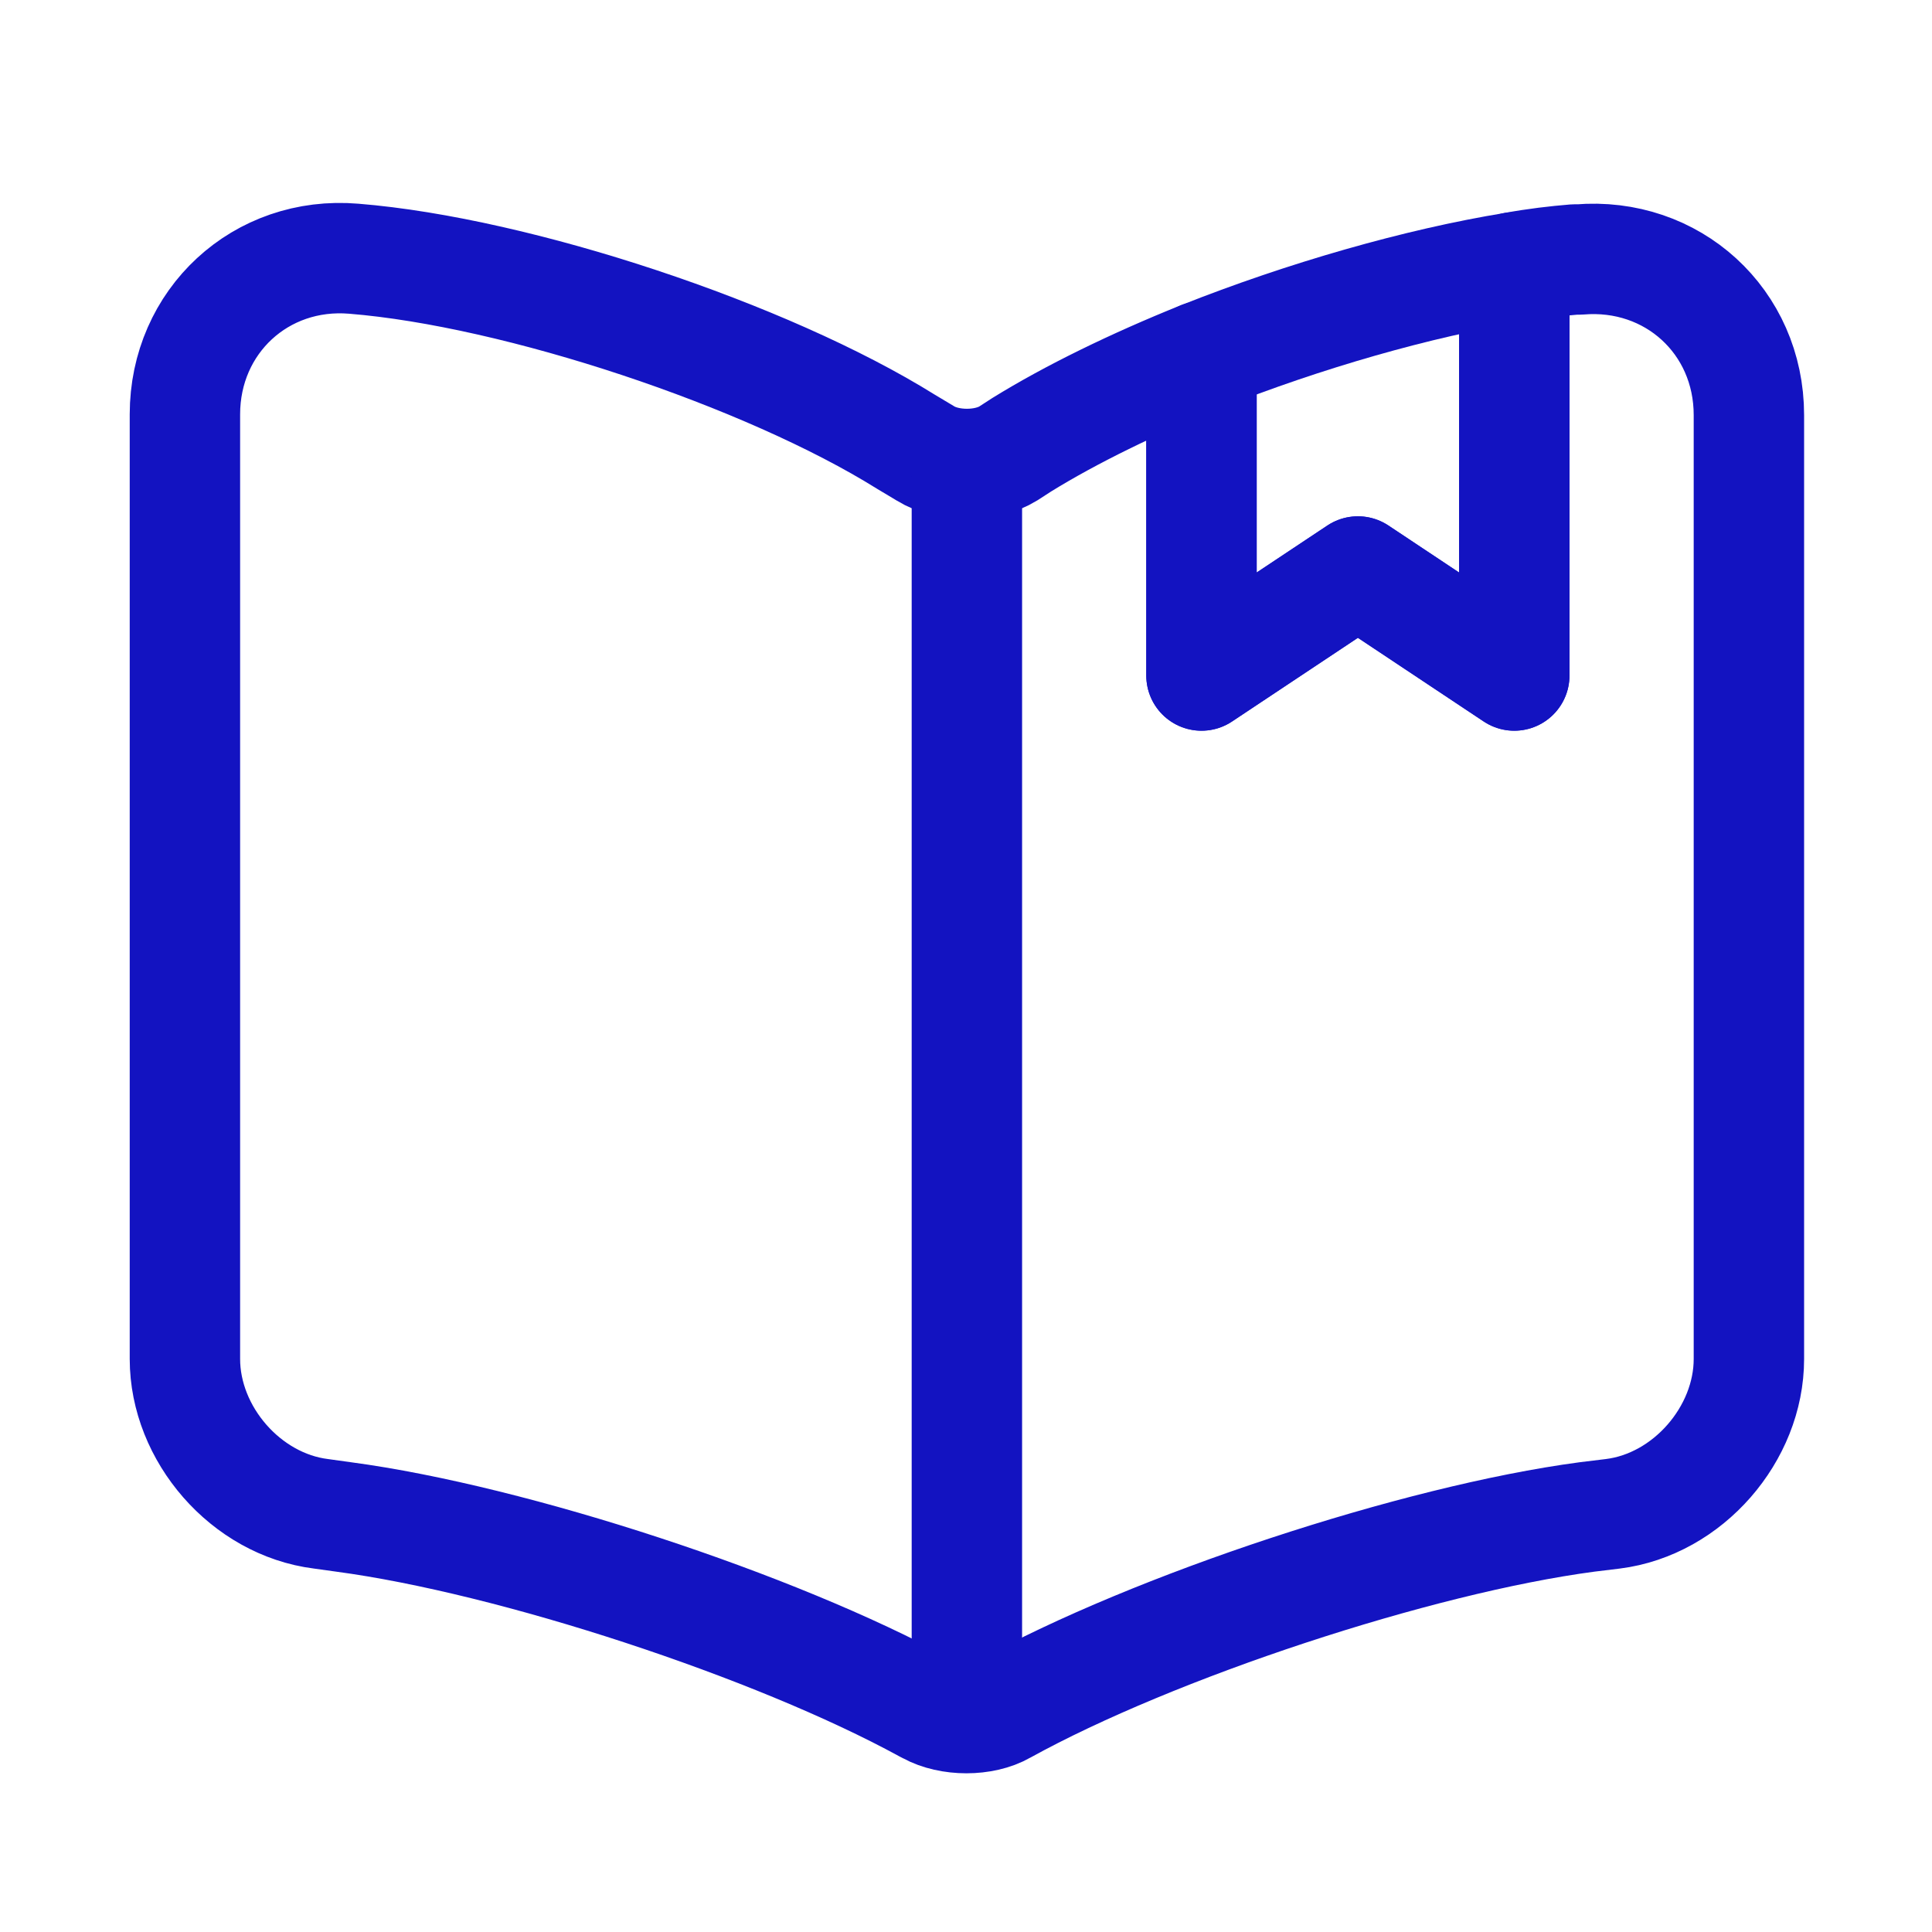 <?xml version="1.0" encoding="UTF-8"?> <svg xmlns="http://www.w3.org/2000/svg" width="35" height="35" viewBox="0 0 35 35" fill="none"><g id="vuesax/linear/book-saved"><g id="book-saved"><path id="Vector" d="M31.683 7.52V24.619C31.683 25.979 30.578 27.254 29.218 27.424L28.75 27.481C25.662 27.892 20.902 29.464 18.182 30.966C17.814 31.178 17.205 31.178 16.822 30.966L16.765 30.937C14.045 29.45 9.3 27.892 6.225 27.481L5.815 27.424C4.455 27.254 3.35 25.979 3.35 24.619V7.506C3.35 5.82 4.724 4.545 6.41 4.687C9.385 4.927 13.89 6.429 16.411 8.002L16.765 8.214C17.176 8.469 17.856 8.469 18.267 8.214L18.508 8.058C19.401 7.506 20.534 6.953 21.766 6.457V12.237L24.6 10.353L27.433 12.237V4.842C27.815 4.772 28.184 4.729 28.524 4.701H28.609C30.295 4.559 31.683 5.82 31.683 7.52Z" stroke="#1313C1" stroke-width="2" stroke-linecap="round" stroke-linejoin="round"></path><path id="Vector_2" d="M17.516 8.682V29.932" stroke="#1313C1" stroke-width="2" stroke-linecap="round" stroke-linejoin="round"></path><path id="Vector_3" d="M27.432 4.843V12.238L24.599 10.354L21.766 12.238V6.458C23.622 5.721 25.69 5.126 27.432 4.843Z" stroke="#1313C1" stroke-width="2" stroke-linecap="round" stroke-linejoin="round"></path></g></g></svg> 